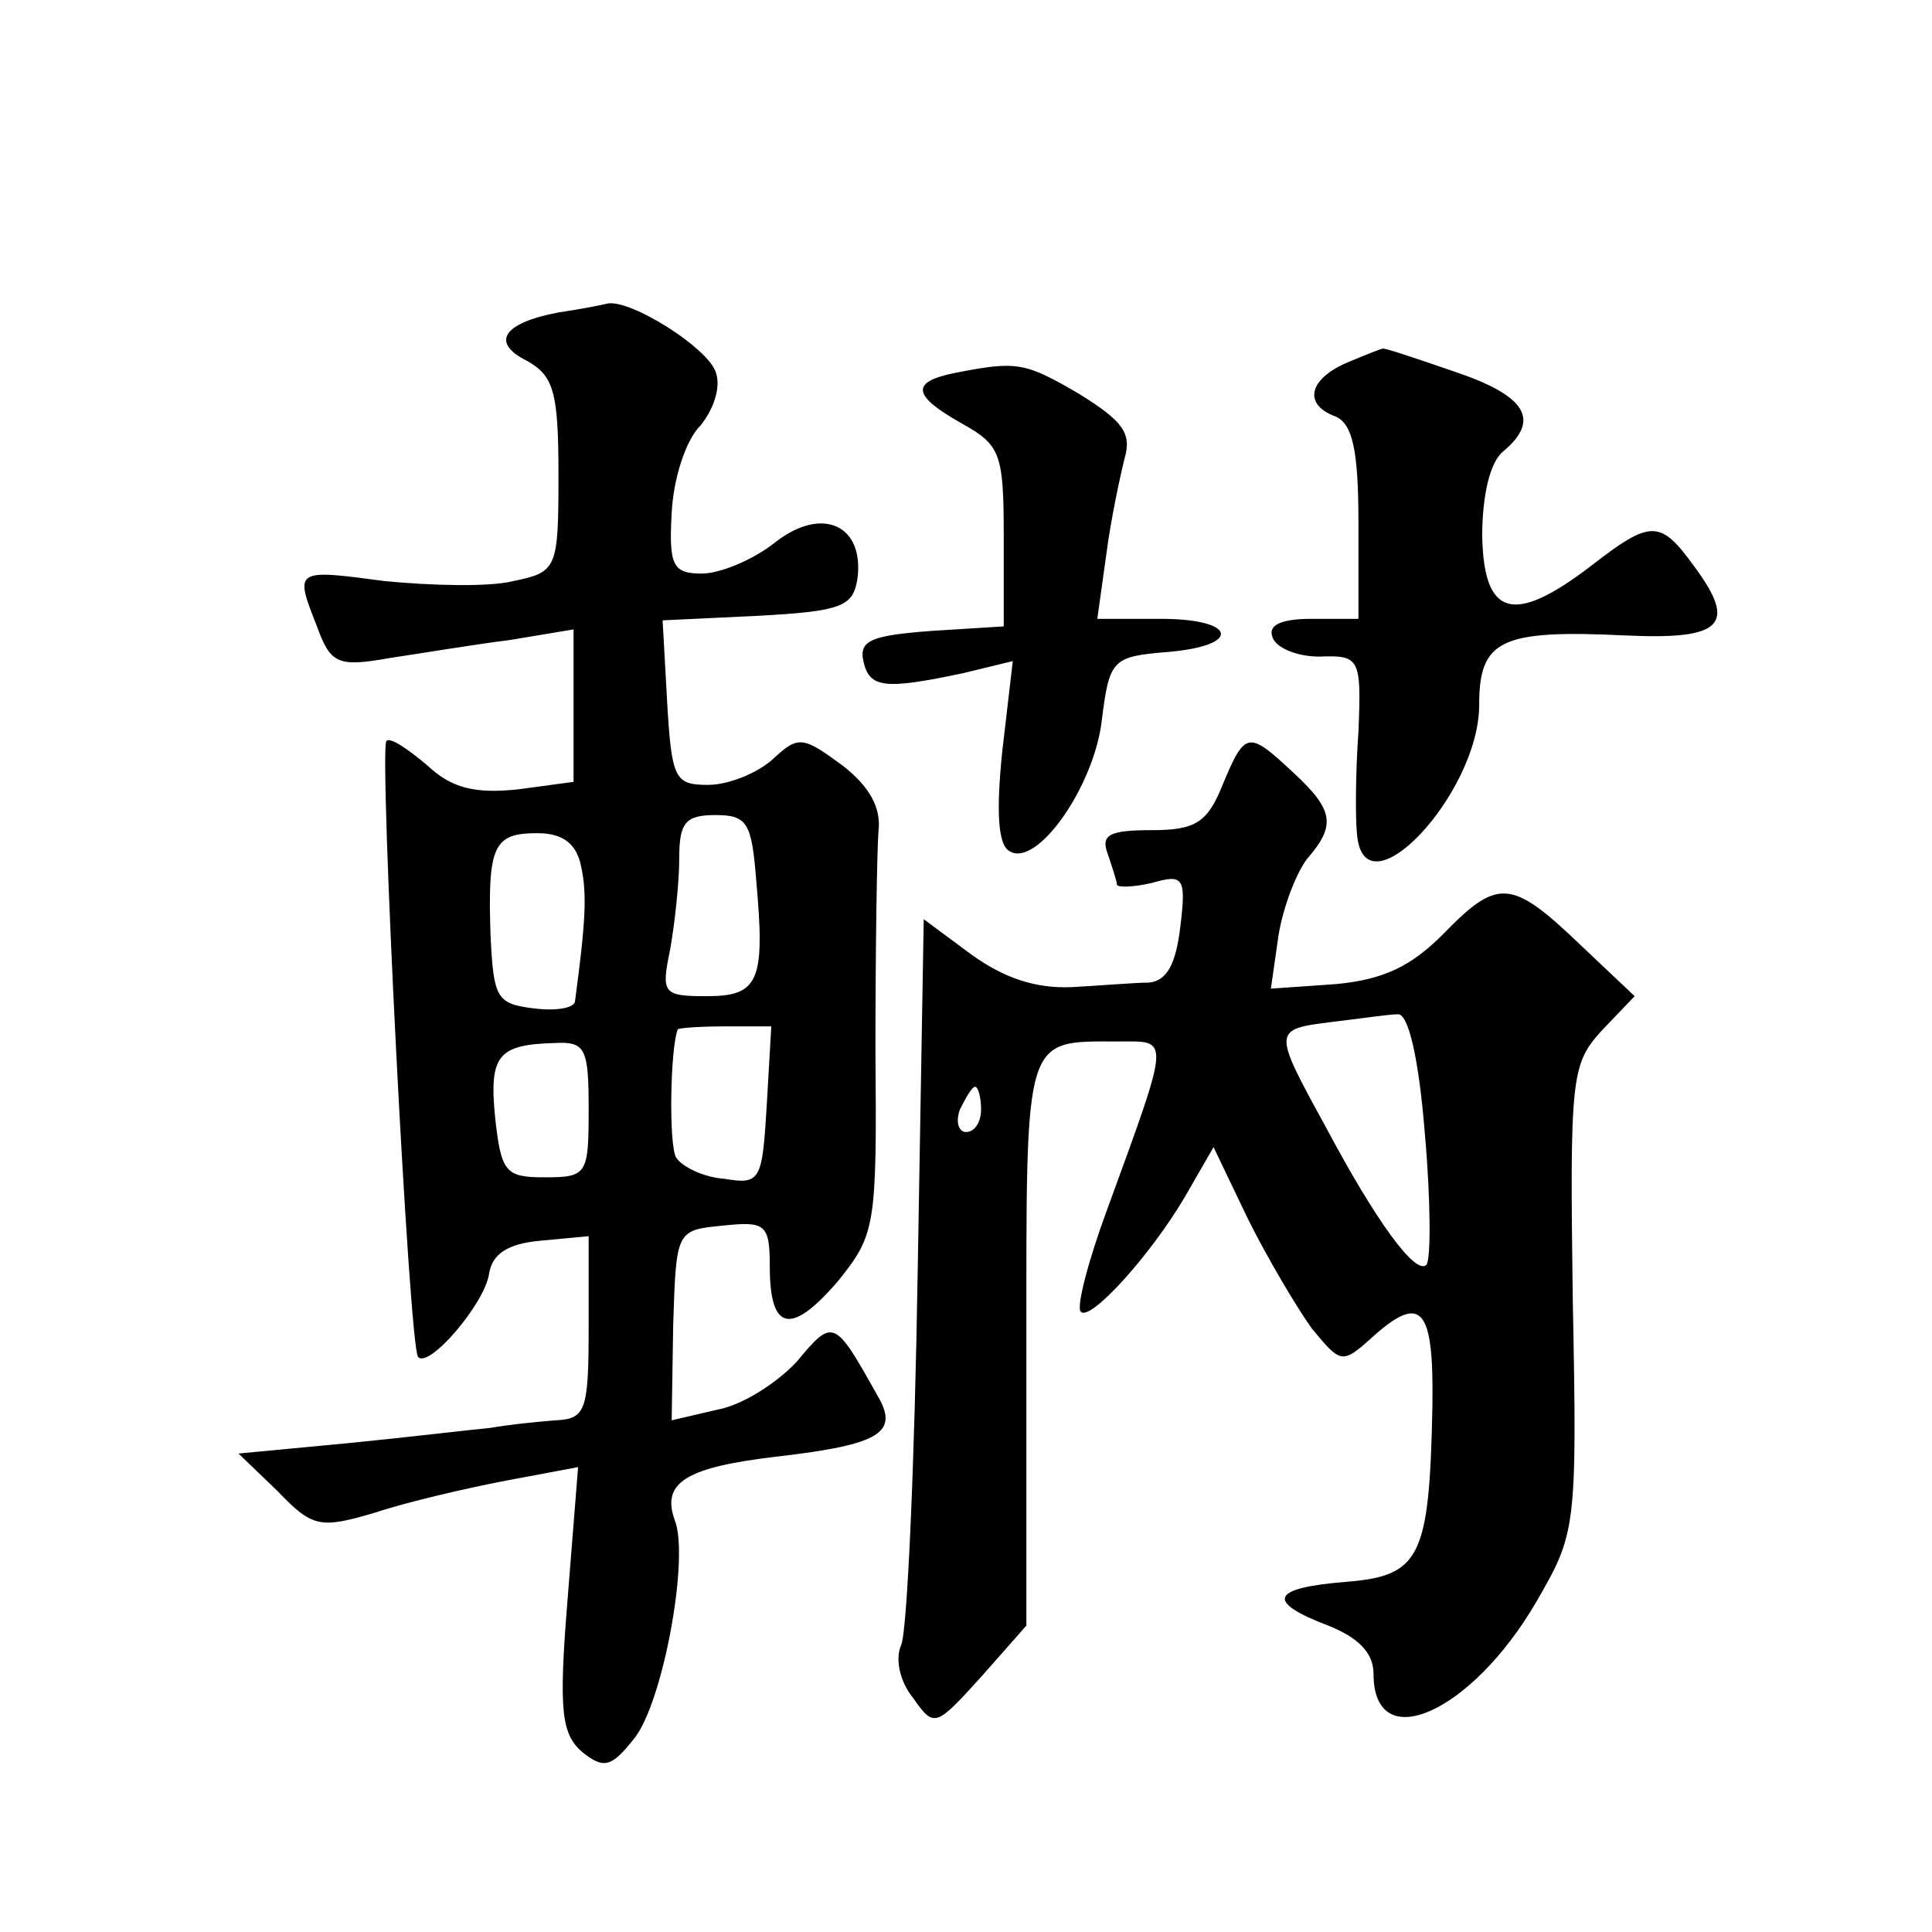 <?xml version="1.0" standalone="no"?>
<!DOCTYPE svg PUBLIC "-//W3C//DTD SVG 20010904//EN"
 "http://www.w3.org/TR/2001/REC-SVG-20010904/DTD/svg10.dtd">
<svg version="1.0" xmlns="http://www.w3.org/2000/svg"
 width="128pt" height="128pt" viewBox="0 0 128 128"
 preserveAspectRatio="xMidYMid meet">
<g transform="translate(0,128) scale(0.1,-0.1)"
fill="#0" stroke="none">
<path d="M370 1073 c-37 -7 -45 -20 -21 -32 18 -10 21 -21 21 -76 0 -62 -1 -64
-30 -70 -16 -4 -54 -3 -85 0 -60 8 -60 8 -45 -30 9 -25 14 -27 48 -21 20 3 56 9
80 12 l42 7 0 -51 0 -50 -37 -5 c-29 -3 -44 1 -60 16 -13 11 -25 19 -27 16 -5 -5
15 -402 21 -408 7 -8 44 35 47 55 2 13 12 20 34 22 l32 3 0 -60 c0 -56 -2 -61 -22
-62 -13 -1 -32 -3 -43 -5 -11 -1 -53 -6 -93 -10 l-74 -7 26 -25 c23 -24 28 -25
65 -14 21 7 60 16 86 21 l48 9 -7 -88 c-6 -74 -4 -89 10 -101 14 -11 19 -10 34
9 19 23 37 120 27 145 -9 25 8 35 68 42 69 8 81 16 66 41 -28 50 -29 51 -53 22
-13 -14 -36 -29 -53 -32 l-30 -7 1 63 c2 63 2 63 33 66 28 3 31 1 31 -27 0 -43
14 -46 45 -10 25 31 26 36 25 153 0 67 1 132 2 145 2 16 -6 30 -24 44 -26 19 -29
20 -46 4 -10 -9 -29 -17 -43 -17 -22 0 -24 4 -27 55 l-3 54 63 3 c55 3 63 6 66
24 5 36 -23 49 -54 25 -15 -12 -37 -21 -49 -21 -19 0 -22 5 -20 40 1 22 9 48 19
58 9 11 14 26 10 36 -6 16 -55 47 -71 45 -4 -1 -19 -4 -33 -6z m131 -376 c6 -67
2 -77 -33 -77 -29 0 -30 2 -24 31 3 17 6 44 6 60 0 24 4 29 24 29 21 0 24 -5 27
-43z m-116 9 c4 -18 3 -37 -4 -89 0 -5 -13 -7 -28 -5 -24 3 -26 7 -28 48 -2 60
2 68 31 68 17 0 26 -7 29 -22z m123 -158 c-3 -50 -4 -53 -28 -49 -14 1 -28 8 -32
14 -5 8 -4 72 1 85 1 1 15 2 32 2 l30 0 -3 -52z m-118 -3 c0 -43 -1 -45 -29 -45
-26 0 -29 3 -33 40 -4 41 2 48 40 49 20 1 22 -4 22 -44z M893 1040 c-26 -11 -30
-28 -8 -36 11 -5 15 -22 15 -70 l0 -64 -31 0 c-20 0 -29 -4 -26 -12 2 -7 16 -13
31 -13 27 1 28 -1 26 -50 -2 -27 -2 -58 -1 -67 4 -56 81 26 81 85 0 43 14 50 97
46 64 -3 74 7 46 45 -23 32 -29 32 -69 1 -51 -39 -71 -34 -72 20 0 26 5 49 14 56
25 21 15 37 -33 53 -26 9 -47 16 -47 15 -1 0 -11 -4 -23 -9z M633 1033 c-30 -6
-29 -15 5 -34 25 -14 27 -20 27 -75 l0 -59 -48 -3 c-39 -3 -48 -6 -45 -20 4 -18
14 -19 66 -8 l33 8 -7 -60 c-4 -39 -3 -62 5 -66 18 -11 56 43 61 87 5 40 7 42 43
45 50 4 47 22 -4 22 l-42 0 6 43 c3 23 9 51 12 63 5 17 -1 25 -30 43 -36 21 -41
22 -82 14z M810 760 c-10 -25 -18 -30 -47 -30 -28 0 -34 -3 -29 -16 3 -9 6 -18
6 -20 0 -2 10 -2 23 1 21 6 23 4 19 -29 -3 -25 -9 -36 -21 -37 -9 0 -32 -2 -51
-3 -24 -1 -45 6 -67 22 l-31 23 -4 -233 c-2 -128 -7 -240 -11 -248 -4 -9 -1 -24
8 -35 14 -20 15 -19 45 14 l30 34 0 187 c0 206 -2 200 61 200 34 0 35 5 -7 -110
-13 -35 -21 -66 -18 -69 6 -7 46 37 69 76 l19 33 23 -48 c13 -26 32 -58 42 -72
19 -23 20 -24 39 -7 34 31 42 21 41 -45 -2 -100 -8 -112 -57 -116 -50 -4 -54 -13
-12 -29 20 -8 30 -18 30 -32 0 -55 65 -26 108 48 26 45 27 48 24 200 -2 147 -1
156 19 178 l22 23 -37 35 c-45 43 -54 43 -90 6 -21 -21 -39 -30 -71 -33 l-43 -3
5 35 c3 19 12 42 19 51 19 22 18 32 -9 57 -30 28 -32 28 -47 -8z m134 -231 c4 -45
4 -84 1 -87 -7 -7 -33 28 -67 92 -35 64 -35 64 5 69 17 2 37 5 43 5 7 1 14 -29
18 -79z m-294 16 c0 -8 -4 -15 -10 -15 -5 0 -7 7 -4 15 4 8 8 15 10 15 2 0 4 -7
4 -15z"/>
</g>
</svg>
